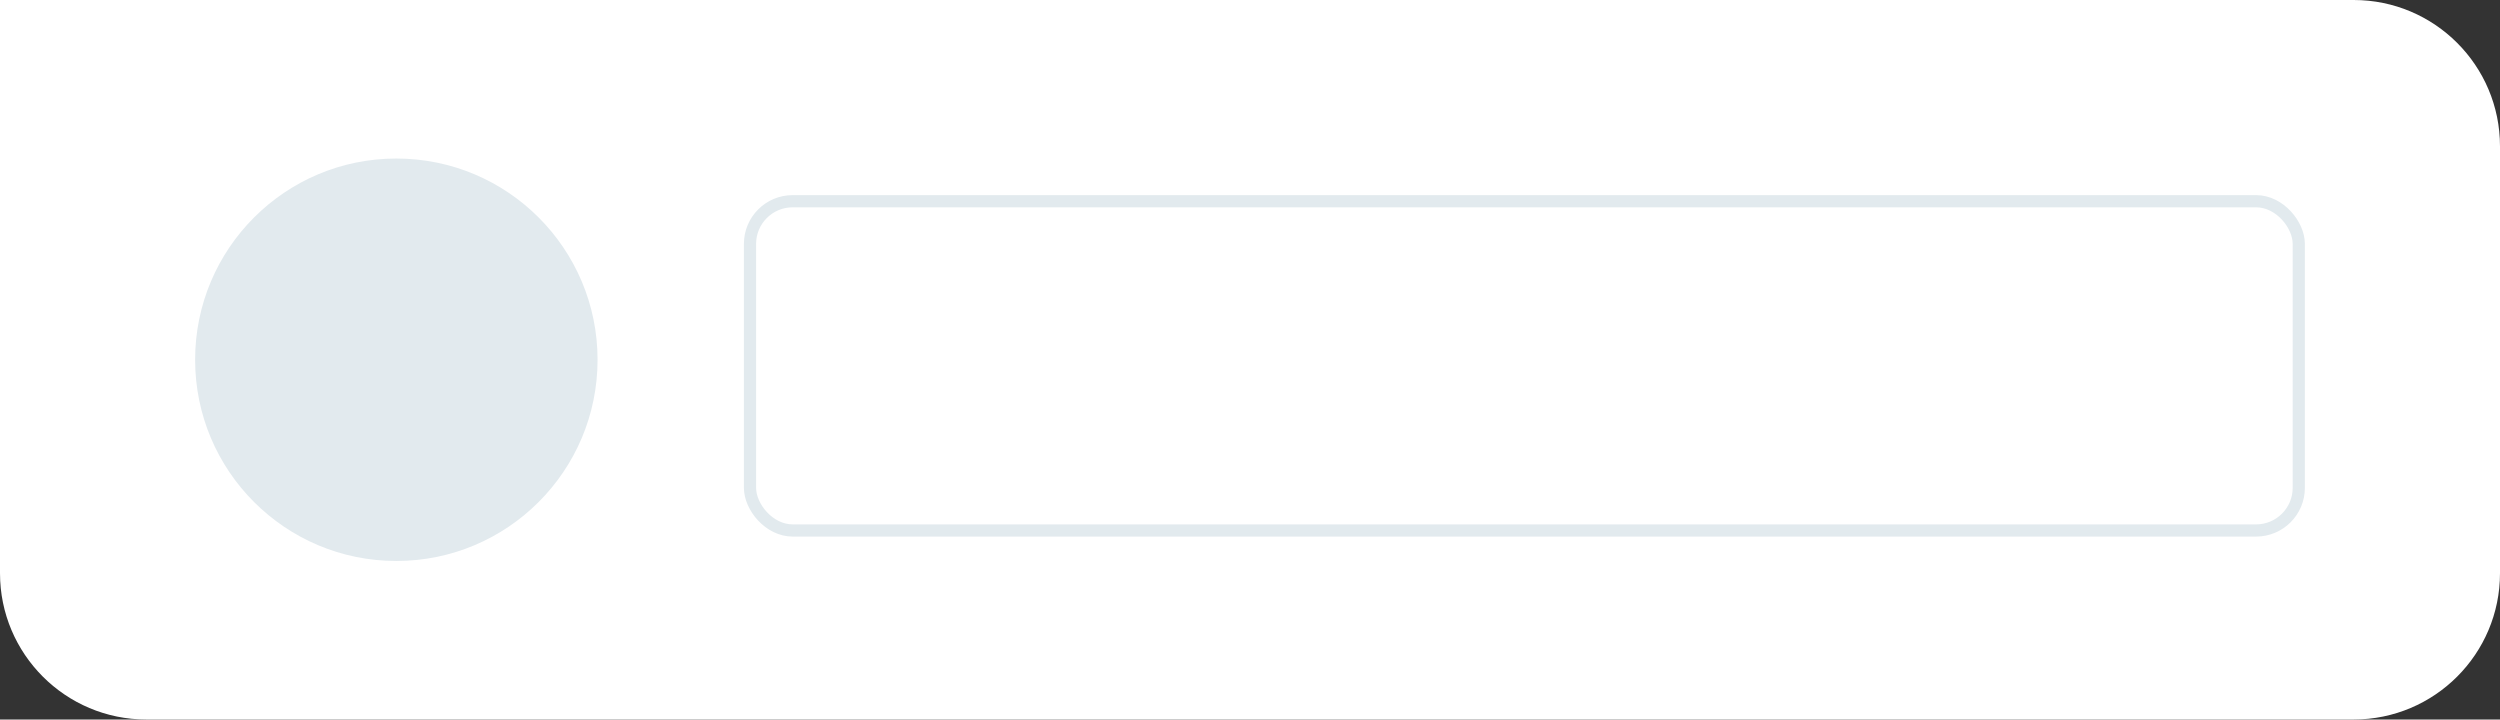 <svg width="205" height="59" viewBox="0 0 205 59" fill="none" xmlns="http://www.w3.org/2000/svg">
<rect x="0" y="0" width="205" height="59" fill="#333333" stroke="none"/>
<path d="M0 0H193C199.627 0 205 5.373 205 12V47C205 53.627 199.627 59 193 59H12C5.373 59 0 53.627 0 47V0Z" fill="white"/>
<circle cx="32.5" cy="29.5" r="16.5" fill="#E2EAEE"/>
<rect x="61.5" y="16.5" width="127" height="27" rx="3.5" fill="white" stroke="#E2EAEE"/>
</svg>
